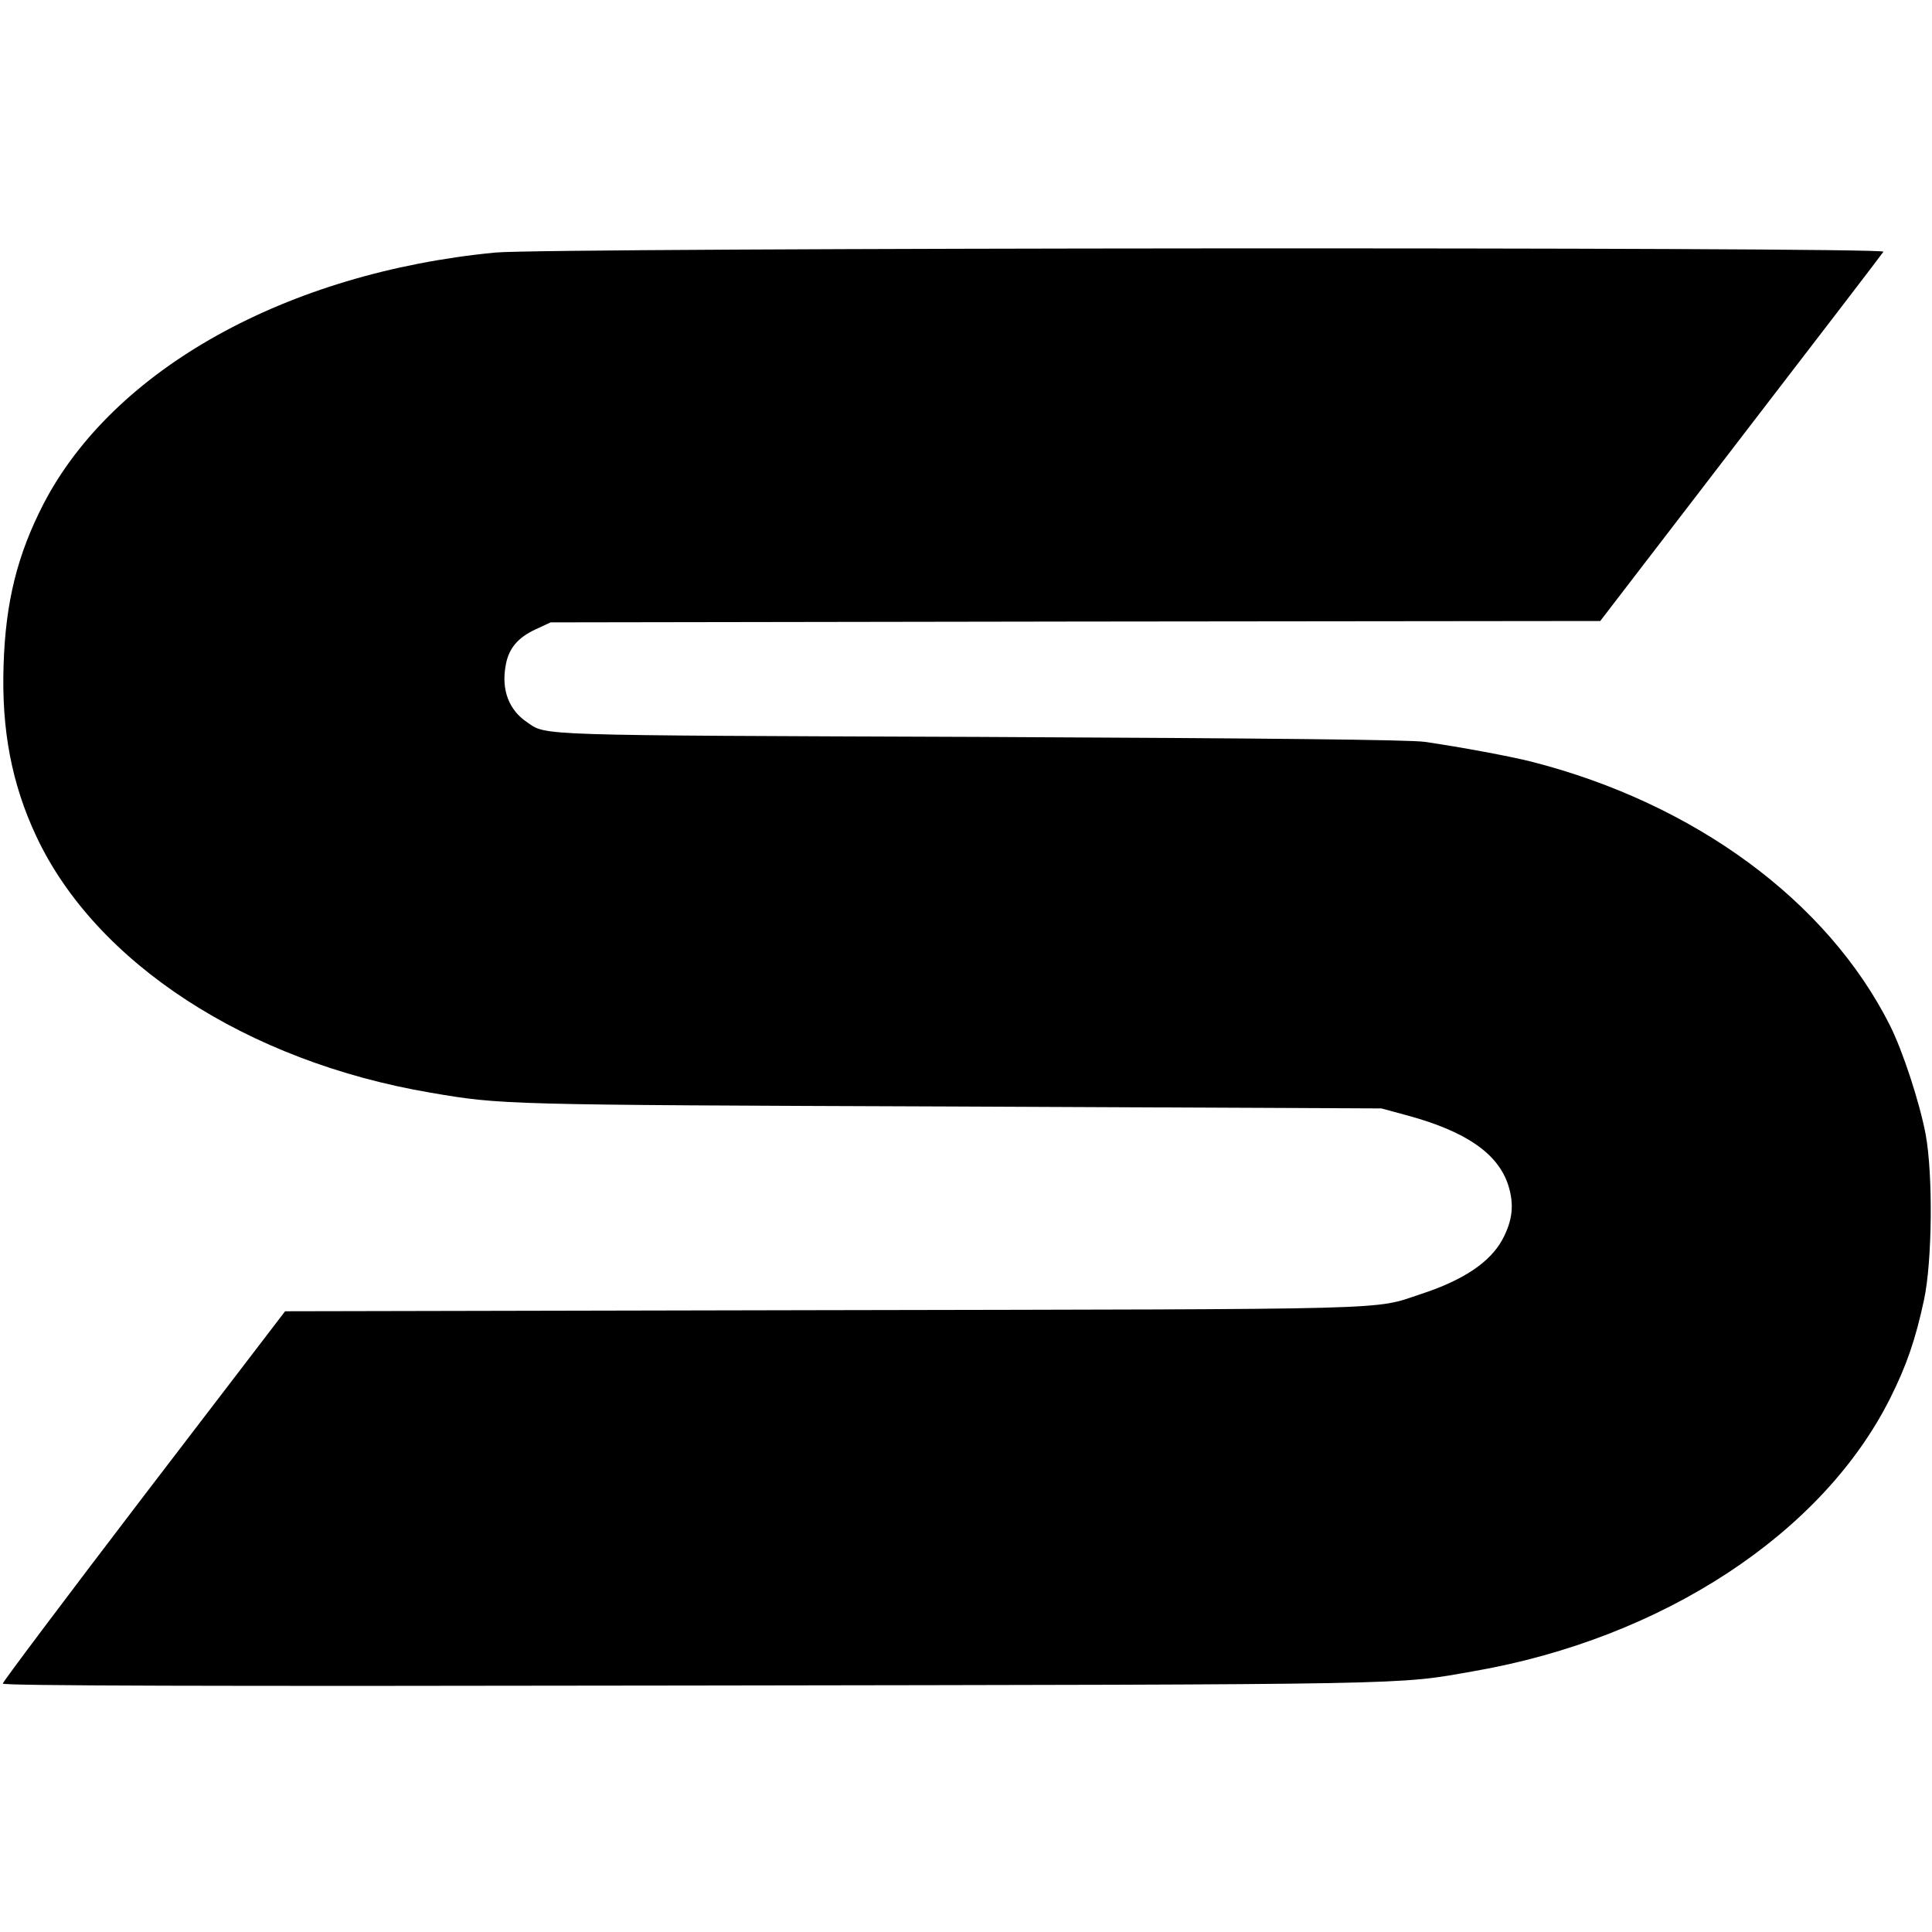 <svg height="933.333" viewBox="0 0 700 700" width="933.333" xmlns="http://www.w3.org/2000/svg"><path d="m179.5 91.5c-75.7 7.3-138.5 42.3-163.8 91.2-9.4 18.3-13.7 35.4-14.4 58.3-.8 23.6 3 43.1 11.8 61.9 21.5 46 76.4 81.7 142.9 93 25.8 4.4 25.6 4.4 188 5l156.5.7 9.6 2.6c21.2 5.8 32.7 13.8 36.4 25.3 2.2 7.1 1.5 12.8-2.2 19.7-4.5 8.2-14.2 14.7-29.6 19.7-17.4 5.8-5.3 5.4-216.8 5.8l-194.6.4-51.2 66.9c-28.1 36.8-51.1 67.4-51.1 68 0 .8 73.6 1 249.3.7 266.5-.4 255.2-.2 283.7-5.2 68.4-11.9 126.4-49.9 150.9-99 5.9-11.8 9.1-21.1 12.2-35.5 3-14 3.3-45.3.6-60-2.2-11.6-8.3-30.3-13-39.6-22.7-45-70.7-80.3-129.7-95.4-7.9-2-25.7-5.3-38.7-7.2-5.4-.8-56.1-1.3-161.3-1.8-162.4-.6-156.9-.4-164-5.3-6.6-4.4-9.4-11.7-7.8-20.5 1-6.1 4.3-10.1 10.7-13.1l5.6-2.6 190.2-.3 190.1-.2 50.9-66.3c28-36.4 51.3-66.8 51.7-67.5 1.1-1.8-483.9-1.5-502.9.3z"/></svg>